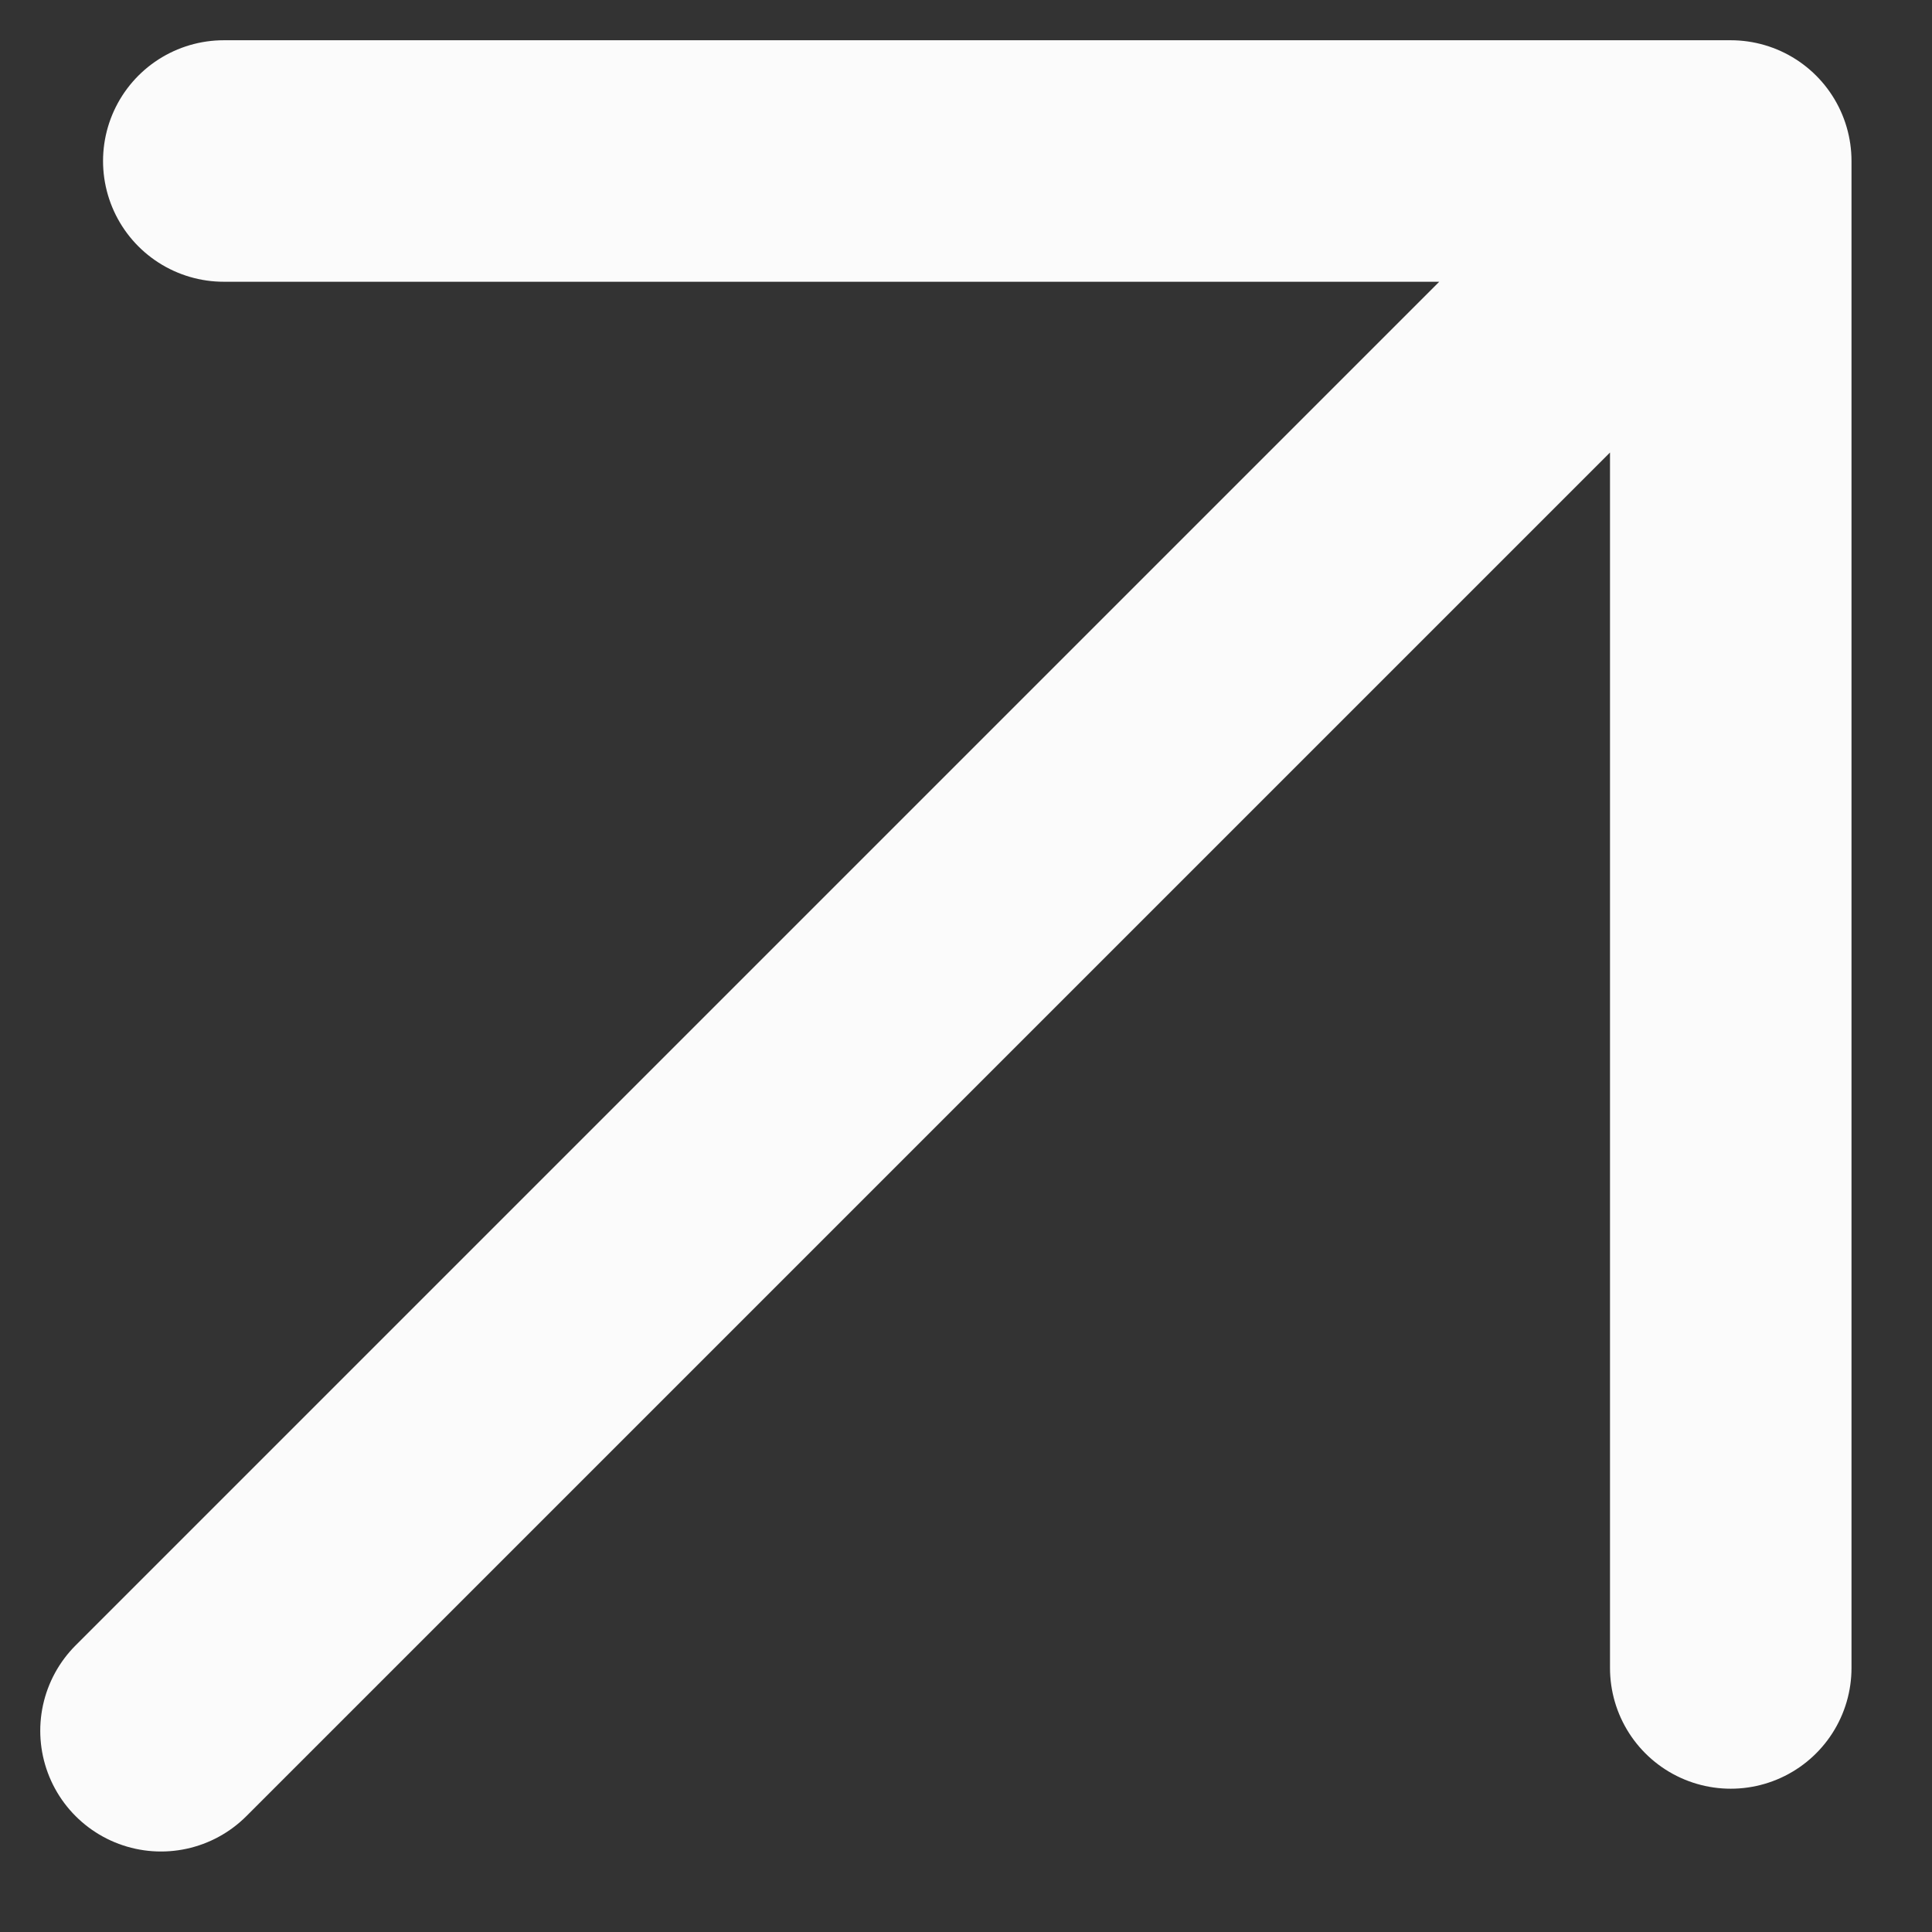 <?xml version="1.0" encoding="utf-8"?>
<svg xmlns="http://www.w3.org/2000/svg" fill="none" height="100%" overflow="visible" preserveAspectRatio="none" style="display: block;" viewBox="0 0 12 12" width="100%">
<rect x="0" y="0" width="12" height="12" fill="#333333" stroke="none"/>
<path d="M1 10.75L10.75 1M10.75 1V10.36M10.75 1H1.39" id="Vector" stroke="#FBFBFB" stroke-linecap="round" stroke-width="1.5"/>
</svg>